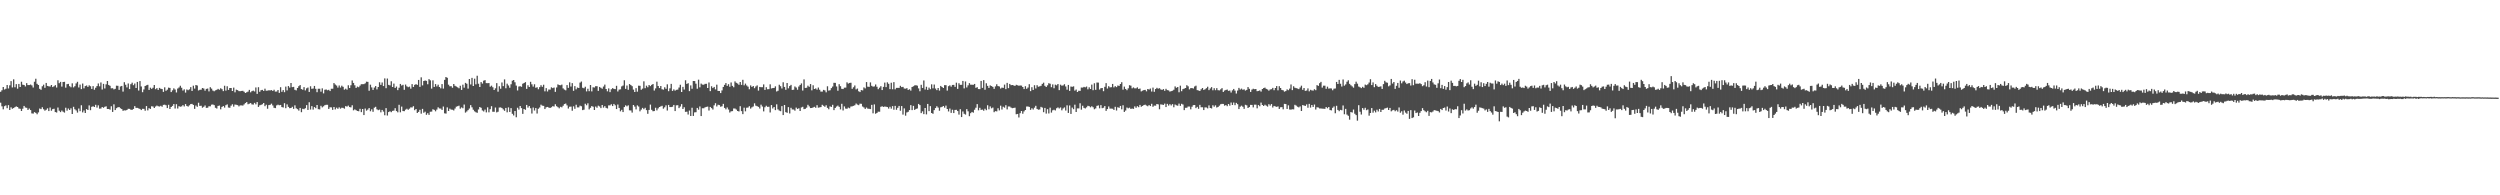 <?xml version="1.0" encoding="UTF-8"?>
<svg xmlns="http://www.w3.org/2000/svg" width="1920" height="150">
  <path d="M0 70.497h1v8.355H0zM1 69.331h1v12.338H1zM2 66.823h1v17.164H2zM3 68.736h1v12.844H3zM4 68.164h1v12.788H4zM5 65.266h1v17.856H5zM6 67.925h1v12.795H6zM7 65.528h1v18.950H7zM8 62.285h1v20.129H8zM9 67.160h1v16.323H9zM10 60.925h1v22.055H10zM11 67.034h1v15.246H11zM12 64.637h1v17.095H12zM13 68.092h1v14.109H13zM14 64.483h1v18.889H14zM15 66.795h1v16.784H15zM16 62.762h1v22.470H16zM17 65.045h1v18.438H17zM18 65.256h1v16.088H18zM19 66.383h1v16.216H19zM20 63.858h1v18.918H20zM21 65.307h1v19.105H21zM22 65.313h1v18.057H22zM23 64.904h1v19.651H23zM24 65.583h1v21.491H24zM25 67.200h1v20.059H25zM26 62.786h1v23.350H26zM27 60.468h1v26.228H27zM28 64.378h1v23.366H28zM29 65.295h1v21.052H29zM30 68.184h1v15.156H30zM31 68.945h1v14.891H31zM32 66.243h1v16.155H32zM33 65.043h1v18.850H33zM34 67.437h1v17.559H34zM35 63.672h1v20.617H35zM36 66.005h1v17.219H36zM37 66.315h1v18.962H37zM38 66.474h1v16.097H38zM39 65.304h1v19.729H39zM40 66.848h1v16.962H40zM41 66.227h1v17.301H41zM42 65.407h1v20.679H42zM43 67.206h1v19.232H43zM44 61.647h1v20.945H44zM45 63.917h1v21.101H45zM46 62.858h1v23.251H46zM47 66.485h1v18.415H47zM48 62.969h1v22.860H48zM49 62.811h1v23.644H49zM50 67.348h1v15.405H50zM51 64.645h1v20.348H51zM52 64.421h1v18.926H52zM53 66.215h1v18.281H53zM54 67.001h1v16.221H54zM55 63.977h1v23.560H55zM56 67.097h1v14.920H56zM57 66.201h1v17.721H57zM58 64.031h1v20.811H58zM59 62.839h1v23.660H59zM60 67.196h1v16.159H60zM61 64.968h1v20.415H61zM62 68.432h1v12.410H62zM63 64.177h1v22.154H63zM64 67.841h1v16.975H64zM65 66.122h1v20.685H65zM66 65.651h1v18.119H66zM67 66.763h1v17.702H67zM68 65.547h1v15.376H68zM69 66.248h1v18.394H69zM70 68.305h1v13.699H70zM71 66.147h1v15.448H71zM72 68.904h1v13.278H72zM73 67.398h1v13.096H73zM74 66.106h1v16.544H74zM75 64.098h1v16.801H75zM76 66.292h1v17.188H76zM77 63.346h1v20.002H77zM78 68.786h1v13.394H78zM79 64.398h1v18.416H79zM80 67.925h1v14.100H80zM81 64.789h1v16.864H81zM82 62.196h1v21.501H82zM83 65.246h1v18.464H83zM84 65.881h1v18.336H84zM85 67.841h1v13.785H85zM86 67.718h1v18.242H86zM87 68.662h1v11.469H87zM88 68.217h1v16.307H88zM89 65.818h1v17.291H89zM90 65.892h1v16.557H90zM91 69.031h1v13.205H91zM92 66.407h1v16.730H92zM93 65.994h1v17.747H93zM94 70.325h1v14.762H94zM95 63.147h1v21.604H95zM96 65.093h1v19.750H96zM97 67.137h1v17.292H97zM98 64.103h1v19.438H98zM99 68.385h1v15.217H99zM100 64.671h1v19.607H100zM101 63.486h1v20.876H101zM102 65.431h1v18.226H102zM103 64.168h1v17.351H103zM104 67.574h1v15.278H104zM105 62.929h1v19.937H105zM106 69.525h1v13.732H106zM107 62.266h1v21.371H107zM108 66.406h1v18.118H108zM109 70.793h1v12.780H109zM110 68.713h1v14.895H110zM111 66.027h1v19.024H111zM112 65.506h1v15.969H112zM113 65.119h1v19.662H113zM114 69.062h1v14.037H114zM115 67.328h1v16.352H115zM116 68.252h1v13.361H116zM117 67.400h1v14.405H117zM118 65.302h1v17.651H118zM119 68.508h1v13.331H119zM120 67.693h1v13.424H120zM121 69.069h1v12.530H121zM122 67.472h1v14.336H122zM123 68.173h1v13.064H123zM124 68.390h1v13.567H124zM125 70.558h1v9.969H125zM126 67.093h1v13.285H126zM127 69.712h1v11.108H127zM128 68.886h1v14.110H128zM129 67.284h1v13.203H129zM130 67.548h1v16.184H130zM131 70.731h1v11.458H131zM132 69.366h1v11.964H132zM133 67.842h1v12.064H133zM134 68.779h1v14.567H134zM135 71.005h1v9.014H135zM136 68.000h1v15.341H136zM137 67.186h1v14.364H137zM138 65.854h1v16.124H138zM139 67.361h1v14.351H139zM140 69.538h1v11.202H140zM141 68.603h1v13.187H141zM142 71.118h1v8.797H142zM143 68.700h1v12.634H143zM144 69.274h1v12.619H144zM145 68.582h1v12.298H145zM146 66.927h1v13.019H146zM147 69.840h1v9.942H147zM148 65.779h1v14.813H148zM149 68.052h1v15.582H149zM150 65.281h1v15.769H150zM151 65.684h1v16.357H151zM152 69.482h1v9.398H152zM153 68.974h1v12.388H153zM154 68.880h1v12.337H154zM155 67.571h1v15.153H155zM156 67.999h1v14.020H156zM157 69.658h1v11.326H157zM158 68.235h1v14.585H158zM159 67.975h1v14.749H159zM160 70.211h1v11.404H160zM161 66.979h1v14.690H161zM162 68.039h1v12.330H162zM163 69.522h1v10.703H163zM164 70.076h1v10.685H164zM165 69.388h1v13.399H165zM166 68.984h1v14.343H166zM167 68.267h1v13.076H167zM168 68.899h1v12.136H168zM169 67.810h1v16.139H169zM170 68.504h1v13.640H170zM171 69.981h1v11.448H171zM172 65.851h1v16.778H172zM173 69.584h1v11.189H173zM174 66.237h1v13.952H174zM175 69.062h1v13.527H175zM176 67.580h1v15.200H176zM177 67.608h1v13.567H177zM178 69.910h1v10.157H178zM179 67.289h1v14.649H179zM180 70.896h1v9.392H180zM181 68.853h1v11.636H181zM182 69.219h1v11.521H182zM183 69.998h1v11.710H183zM184 70.026h1v10.927H184zM185 69.841h1v11.094H185zM186 69.713h1v11.383H186zM187 70.446h1v9.714H187zM188 71.399h1v7.736H188zM189 70.861h1v7.550H189zM190 70.372h1v9.685H190zM191 69.032h1v10.579H191zM192 70.923h1v8.215H192zM193 69.990h1v10.200H193zM194 69.587h1v10.766H194zM195 70.260h1v8.734H195zM196 67.169h1v12.949H196zM197 72.071h1v6.311H197zM198 66.974h1v15.163H198zM199 70.481h1v10.393H199zM200 69.251h1v11.271H200zM201 69.016h1v11.062H201zM202 69.846h1v9.283H202zM203 68.116h1v13.431H203zM204 69.670h1v10.744H204zM205 69.579h1v13.914H205zM206 69.320h1v11.406H206zM207 69.410h1v11.074H207zM208 69.175h1v10.451H208zM209 69.822h1v11.186H209zM210 68.898h1v13.893H210zM211 70.328h1v12.707H211zM212 70.280h1v10.663H212zM213 69.139h1v11.253H213zM214 71.333h1v9.497H214zM215 66.988h1v13.610H215zM216 70.511h1v11.699H216zM217 69.151h1v13.441H217zM218 70.785h1v8.485H218zM219 66.515h1v16.565H219zM220 69.449h1v10.753H220zM221 66.082h1v16.014H221zM222 67.260h1v15.813H222zM223 63.730h1v19.216H223zM224 66.900h1v15.109H224zM225 66.733h1v16.890H225zM226 68.983h1v11.925H226zM227 69.440h1v13.767H227zM228 67.606h1v16.243H228zM229 66.226h1v18.705H229zM230 65.329h1v17.562H230zM231 68.418h1v17.758H231zM232 68.906h1v14.660H232zM233 66.907h1v16.977H233zM234 69.424h1v13.650H234zM235 67.816h1v12.911H235zM236 67.228h1v17.198H236zM237 70.581h1v7.951H237zM238 66.253h1v17.887H238zM239 68.222h1v13.298H239zM240 67.971h1v16.182H240zM241 65.975h1v16.248H241zM242 68.195h1v14.903H242zM243 70.824h1v9.812H243zM244 68.127h1v15.714H244zM245 68.143h1v15.854H245zM246 70.397h1v10.850H246zM247 67.850h1v14.635H247zM248 71.710h1v9.968H248zM249 68.898h1v11.892H249zM250 68.693h1v11.811H250zM251 69.344h1v11.141H251zM252 68.971h1v14.691H252zM253 69.953h1v12.435H253zM254 68.140h1v14.354H254zM255 68.147h1v16.208H255zM256 63.819h1v18.369H256zM257 64.895h1v19.132H257zM258 65.690h1v16.985H258zM259 67.295h1v16.268H259zM260 65.620h1v16.823H260zM261 67.206h1v16.254H261zM262 65.810h1v16.943H262zM263 66.670h1v16.194H263zM264 68.856h1v14.596H264zM265 68.113h1v13.407H265zM266 68.847h1v13.035H266zM267 65.501h1v15.598H267zM268 67.566h1v14.651H268zM269 65.494h1v17.014H269zM270 61.819h1v19.051H270zM271 63.671h1v21.055H271zM272 65.494h1v18.515H272zM273 67.553h1v17.067H273zM274 66.528h1v18.739H274zM275 66.971h1v18.468H275zM276 65.764h1v17.772H276zM277 64.665h1v21.472H277zM278 64.669h1v19.052H278zM279 64.634h1v23.757H279zM280 63.974h1v19.397H280zM281 62.744h1v22.238H281zM282 62.894h1v21.281H282zM283 69.688h1v13.298H283zM284 65.032h1v20.397H284zM285 67.108h1v16.852H285zM286 69.090h1v16.786H286zM287 67.226h1v15.477H287zM288 66.108h1v15.924H288zM289 68.638h1v15.353H289zM290 66.829h1v17.827H290zM291 63.183h1v20.998H291zM292 65.179h1v21.096H292zM293 63.348h1v21.062H293zM294 66.078h1v19.655H294zM295 60.214h1v28.326H295zM296 67.747h1v15.306H296zM297 60.333h1v28.413H297zM298 65.191h1v20.899H298zM299 65.573h1v19.902H299zM300 62.407h1v23.774H300zM301 66.812h1v18.334H301zM302 64.210h1v20.714H302zM303 67.546h1v15.574H303zM304 66.472h1v18.842H304zM305 69.245h1v17.036H305zM306 67.379h1v13.089H306zM307 64.470h1v21.777H307zM308 65.698h1v16.162H308zM309 65.111h1v20.175H309zM310 68.980h1v16.433H310zM311 64.920h1v19.316H311zM312 66.321h1v17.201H312zM313 66.948h1v17.377H313zM314 66.495h1v16.956H314zM315 68.104h1v14.375H315zM316 64.606h1v17.948H316zM317 66.769h1v14.799H317zM318 65.198h1v19.443H318zM319 64.630h1v19.077H319zM320 65.156h1v21.588H320zM321 61.404h1v24.516H321zM322 66.725h1v17.614H322zM323 59.376h1v27.904H323zM324 65.605h1v17.988H324zM325 62.203h1v24.396H325zM326 61.811h1v23.967H326zM327 62.113h1v26.056H327zM328 64.710h1v22.241H328zM329 60.757h1v27.446H329zM330 61.711h1v24.103H330zM331 68.068h1v17.667H331zM332 61.685h1v22.248H332zM333 66.770h1v17.627H333zM334 64.566h1v20.928H334zM335 66.369h1v17.811H335zM336 65.027h1v17.411H336zM337 66.798h1v16.504H337zM338 67.845h1v15.575H338zM339 64.551h1v19.891H339zM340 68.030h1v13.794H340zM341 61.321h1v25.719H341zM342 59.126h1v28.132H342zM343 59.734h1v22.755H343zM344 65.004h1v20.229H344zM345 66.273h1v17.172H345zM346 66.218h1v17.953H346zM347 67.359h1v16.899H347zM348 64.497h1v20.341H348zM349 65.909h1v17.428H349zM350 66.460h1v15.452H350zM351 67.074h1v14.486H351zM352 67.782h1v13.395H352zM353 65.869h1v17.572H353zM354 69.065h1v13.422H354zM355 65.031h1v18.094H355zM356 67.306h1v12.957H356zM357 63.630h1v22.858H357zM358 64.330h1v21.289H358zM359 68.046h1v16.557H359zM360 60.679h1v22.690H360zM361 64.860h1v15.886H361zM362 59.789h1v22.662H362zM363 66.049h1v18.211H363zM364 60.401h1v25.107H364zM365 64.759h1v21.452H365zM366 58.161h1v28.457H366zM367 64.325h1v19.738H367zM368 66.833h1v15.331H368zM369 63.041h1v19.725H369zM370 64.230h1v20.610H370zM371 61.965h1v23.665H371zM372 61.530h1v22.648H372zM373 63.835h1v22.494H373zM374 63.872h1v18.578H374zM375 63.809h1v22.458H375zM376 66.580h1v17.294H376zM377 65.776h1v15.805H377zM378 67.010h1v18.802H378zM379 69.103h1v16.757H379zM380 67.837h1v14.736H380zM381 63.866h1v22.467H381zM382 70.415h1v15.414H382zM383 66.247h1v16.342H383zM384 68.135h1v14.326H384zM385 63.342h1v19.649H385zM386 66.127h1v17.883H386zM387 60.982h1v24.126H387zM388 67.769h1v15.131H388zM389 64.240h1v22.054H389zM390 65.661h1v16.812H390zM391 67.384h1v18.579H391zM392 64.720h1v18.331H392zM393 61.934h1v25.446H393zM394 61.425h1v27.273H394zM395 63.168h1v22.067H395zM396 65.740h1v24.336H396zM397 69.487h1v13.270H397zM398 66.450h1v17.731H398zM399 66.206h1v15.208H399zM400 66.663h1v16.380H400zM401 64.306h1v23.151H401zM402 63.753h1v19.980H402zM403 63.091h1v21.219H403zM404 68.238h1v12.372H404zM405 65.471h1v17.187H405zM406 66.793h1v14.670H406zM407 62.805h1v20.318H407zM408 64.756h1v22.457H408zM409 66.502h1v16.069H409zM410 64.712h1v20.163H410zM411 67.356h1v15.632H411zM412 67.039h1v20.177H412zM413 68.564h1v14.961H413zM414 66.936h1v15.577H414zM415 65.446h1v14.948H415zM416 66.645h1v14.501H416zM417 65.066h1v16.230H417zM418 70.133h1v13.643H418zM419 67.667h1v14.742H419zM420 70.253h1v11.878H420zM421 68.761h1v13.852H421zM422 68.825h1v14.134H422zM423 67.079h1v15.295H423zM424 67.707h1v13.835H424zM425 67.202h1v14.632H425zM426 70.543h1v9.532H426zM427 67.176h1v14.371H427zM428 64.837h1v17.477H428zM429 65.313h1v17.869H429zM430 65.493h1v16.514H430zM431 64.995h1v17.440H431zM432 67.865h1v13.358H432zM433 68.808h1v11.090H433zM434 69.367h1v10.156H434zM435 65.333h1v15.626H435zM436 67.471h1v15.881H436zM437 63.230h1v18.748H437zM438 66.465h1v15.396H438zM439 63.848h1v21.181H439zM440 69.755h1v11.883H440zM441 66.166h1v17.383H441zM442 68.591h1v11.852H442zM443 67.209h1v15.278H443zM444 67.598h1v14.883H444zM445 63.434h1v17.710H445zM446 62.641h1v18.988H446zM447 67.379h1v17.187H447zM448 67.807h1v16.417H448zM449 66.593h1v13.073H449zM450 70.178h1v10.646H450zM451 68.131h1v11.221H451zM452 70.027h1v14.002H452zM453 65.255h1v17.531H453zM454 70.171h1v11.284H454zM455 67.000h1v14.958H455zM456 67.223h1v17.241H456zM457 66.206h1v15.636H457zM458 66.201h1v16.527H458zM459 69.810h1v11.335H459zM460 66.754h1v15.002H460zM461 67.451h1v15.603H461zM462 68.132h1v12.511H462zM463 66.461h1v16.158H463zM464 64.977h1v16.549H464zM465 68.343h1v14.523H465zM466 70.149h1v13.155H466zM467 67.907h1v13.024H467zM468 70.769h1v10.196H468zM469 68.539h1v11.553H469zM470 67.661h1v13.808H470zM471 68.247h1v11.586H471zM472 68.479h1v12.395H472zM473 65.873h1v17.883H473zM474 70.233h1v10.071H474zM475 68.825h1v14.053H475zM476 68.603h1v16.883H476zM477 66.367h1v17.976H477zM478 65.714h1v20.349H478zM479 61.640h1v20.593H479zM480 68.225h1v12.676H480zM481 65.690h1v15.952H481zM482 68.942h1v11.957H482zM483 64.566h1v20.166H483zM484 65.318h1v19.520H484zM485 66.180h1v20.303H485zM486 68.804h1v11.827H486zM487 70.677h1v11.196H487zM488 67.697h1v16.328H488zM489 70.408h1v10.542H489zM490 65.804h1v16.030H490zM491 65.892h1v19.588H491zM492 68.897h1v15.301H492zM493 68.026h1v14.833H493zM494 62.466h1v21.405H494zM495 67.730h1v15.069H495zM496 65.790h1v18.806H496zM497 67.025h1v20.376H497zM498 65.284h1v19.145H498zM499 66.134h1v14.195H499zM500 65.175h1v19.173H500zM501 64.526h1v20.934H501zM502 69.531h1v15.766H502zM503 67.915h1v14.808H503zM504 62.741h1v22.020H504zM505 66.071h1v17.164H505zM506 67.615h1v14.583H506zM507 66.027h1v15.669H507zM508 68.556h1v12.698H508zM509 68.852h1v14.618H509zM510 67.027h1v15.424H510zM511 68.212h1v12.709H511zM512 64.748h1v20.128H512zM513 70.046h1v10.538H513zM514 67.840h1v14.366H514zM515 64.399h1v17.823H515zM516 69.852h1v12.117H516zM517 68.633h1v11.948H517zM518 69.632h1v15.657H518zM519 68.978h1v11.924H519zM520 68.826h1v11.959H520zM521 67.235h1v15.807H521zM522 65.069h1v16.738H522zM523 70.651h1v9.343H523zM524 66.722h1v16.994H524zM525 68.756h1v13.613H525zM526 61.651h1v24.254H526zM527 64.476h1v21.263H527zM528 63.894h1v24.072H528zM529 70.014h1v14.854H529zM530 65.578h1v23.486H530zM531 68.133h1v14.598H531zM532 62.220h1v26.818H532zM533 62.284h1v24.039H533zM534 64.236h1v21.911H534zM535 68.148h1v14.770H535zM536 61.175h1v23.057H536zM537 67.074h1v14.666H537zM538 64.209h1v24.915H538zM539 64.984h1v18.170H539zM540 65.079h1v18.083H540zM541 64.426h1v18.022H541zM542 64.334h1v17.721H542zM543 67.583h1v14.283H543zM544 63.345h1v21.566H544zM545 69.972h1v12.146H545zM546 66.265h1v16.774H546zM547 67.657h1v16.482H547zM548 66.781h1v14.090H548zM549 68.664h1v10.569H549zM550 65.023h1v16.759H550zM551 69.833h1v10.607H551zM552 69.864h1v10.859H552zM553 71.462h1v10.515H553zM554 69.450h1v12.168H554zM555 66.755h1v12.990H555zM556 65.195h1v17.686H556zM557 63.797h1v20.180H557zM558 65.957h1v16.588H558zM559 64.647h1v19.484H559zM560 66.609h1v19.812H560zM561 63.352h1v22.148H561zM562 65.925h1v19.422H562zM563 67.005h1v16.288H563zM564 62.500h1v20.847H564zM565 63.584h1v20.519H565zM566 64.149h1v21.075H566zM567 65.140h1v20.446H567zM568 62.953h1v18.604H568zM569 65.162h1v20.196H569zM570 61.294h1v26.358H570zM571 65.539h1v17.169H571zM572 64.187h1v21.309H572zM573 65.624h1v17.116H573zM574 66.583h1v15.997H574zM575 68.547h1v13.021H575zM576 65.604h1v17.794H576zM577 66.750h1v15.680H577zM578 66.038h1v15.717H578zM579 67.758h1v11.620H579zM580 66.396h1v14.757H580zM581 65.588h1v15.989H581zM582 69.605h1v12.469H582zM583 66.746h1v16.631H583zM584 66.965h1v13.404H584zM585 66.944h1v14.888H585zM586 64.800h1v20.748H586zM587 69.048h1v13.321H587zM588 66.971h1v14.244H588zM589 68.532h1v13.555H589zM590 68.443h1v13.546H590zM591 64.775h1v21.592H591zM592 67.929h1v12.738H592zM593 67.627h1v15.666H593zM594 67.509h1v14.646H594zM595 66.296h1v18.282H595zM596 70.237h1v9.875H596zM597 69.660h1v14.340H597zM598 65.088h1v19.865H598zM599 66.191h1v19.227H599zM600 67.936h1v13.581H600zM601 63.189h1v25.164H601zM602 66.778h1v13.850H602zM603 68.985h1v17.142H603zM604 63.755h1v22.868H604zM605 67.863h1v14.432H605zM606 66.075h1v21.044H606zM607 65.170h1v17.611H607zM608 69.091h1v14.998H608zM609 68.902h1v15.205H609zM610 66.420h1v18.567H610zM611 67.200h1v15.428H611zM612 68.903h1v14.770H612zM613 66.461h1v16.682H613zM614 65.207h1v20.037H614zM615 64.045h1v18.502H615zM616 69.543h1v12.467H616zM617 61.001h1v22.802H617zM618 67.510h1v16.051H618zM619 67.387h1v15.294H619zM620 65.811h1v14.667H620zM621 66.672h1v15.022H621zM622 64.557h1v18.441H622zM623 69.379h1v13.588H623zM624 65.470h1v17.024H624zM625 68.346h1v13.683H625zM626 67.893h1v14.915H626zM627 68.866h1v11.912H627zM628 67.221h1v15.475H628zM629 68.906h1v13.582H629zM630 70.365h1v11.857H630zM631 70.353h1v10.131H631zM632 69.042h1v12.235H632zM633 69.402h1v12.607H633zM634 70.912h1v9.936H634zM635 66.264h1v16.574H635zM636 69.575h1v14.333H636zM637 69.311h1v12.396H637zM638 67.683h1v14.460H638zM639 66.447h1v14.051H639zM640 63.582h1v20.984H640zM641 63.646h1v19.268H641zM642 66.410h1v15.431H642zM643 69.705h1v11.379H643zM644 64.673h1v17.404H644zM645 66.219h1v17.797H645zM646 68.196h1v11.505H646zM647 68.411h1v16.401H647zM648 67.320h1v14.385H648zM649 67.301h1v16.091H649zM650 63.219h1v20.355H650zM651 64.188h1v18.461H651zM652 63.691h1v19.441H652zM653 63.533h1v18.274H653zM654 68.178h1v13.482H654zM655 67.029h1v14.266H655zM656 65.655h1v15.181H656zM657 68.668h1v10.841H657zM658 67.974h1v12.358H658zM659 70.104h1v10.676H659zM660 70.699h1v8.903H660zM661 69.167h1v10.552H661zM662 69.426h1v12.375H662zM663 67.116h1v15.438H663zM664 67.912h1v15.759H664zM665 63.038h1v19.548H665zM666 66.585h1v16.879H666zM667 66.711h1v16.865H667zM668 63.283h1v20.496H668zM669 65.905h1v14.617H669zM670 66.549h1v20.513H670zM671 66.344h1v13.830H671zM672 64.870h1v22.464H672zM673 66.622h1v20.123H673zM674 68.507h1v17.274H674zM675 67.331h1v18.489H675zM676 66.188h1v15.847H676zM677 69.191h1v12.407H677zM678 66.721h1v15.384H678zM679 63.447h1v18.356H679zM680 66.943h1v15.009H680zM681 63.252h1v18.987H681zM682 64.337h1v19.060H682zM683 68.440h1v13.562H683zM684 63.528h1v19.950H684zM685 68.551h1v12.970H685zM686 63.053h1v21.230H686zM687 68.612h1v12.686H687zM688 67.469h1v16.871H688zM689 67.490h1v15.316H689zM690 67.468h1v13.868H690zM691 65.894h1v19.165H691zM692 66.943h1v14.498H692zM693 66.697h1v21.322H693zM694 67.975h1v15.293H694zM695 68.120h1v20.705H695zM696 67.686h1v18.666H696zM697 69.052h1v16.790H697zM698 68.575h1v15.966H698zM699 69.569h1v11.196H699zM700 66.804h1v17.754H700zM701 66.261h1v15.028H701zM702 65.590h1v18.844H702zM703 65.439h1v18.212H703zM704 65.798h1v17.501H704zM705 67.900h1v11.921H705zM706 70.115h1v10.619H706zM707 65.151h1v21.753H707zM708 67.535h1v17.950H708zM709 61.810h1v25.866H709zM710 68.765h1v14.189H710zM711 66.630h1v21.236H711zM712 69.048h1v10.773H712zM713 67.278h1v18.061H713zM714 68.528h1v12.973H714zM715 64.762h1v22.001H715zM716 67.860h1v19.555H716zM717 64.898h1v19.680H717zM718 68.007h1v14.992H718zM719 69.211h1v12.424H719zM720 67.572h1v15.041H720zM721 69.572h1v15.464H721zM722 66.017h1v16.392H722zM723 66.811h1v15.276H723zM724 67.573h1v13.845H724zM725 65.407h1v17.294H725zM726 65.437h1v15.653H726zM727 69.581h1v14.139H727zM728 66.221h1v19.398H728zM729 65.522h1v17.847H729zM730 66.541h1v20.149H730zM731 65.246h1v19.036H731zM732 65.189h1v21.644H732zM733 66.705h1v17.713H733zM734 63.503h1v20.833H734zM735 68.248h1v17.058H735zM736 63.930h1v24.084H736zM737 65.196h1v18.687H737zM738 65.139h1v24.780H738zM739 62.163h1v23.443H739zM740 67.910h1v19.464H740zM741 62.551h1v25.460H741zM742 67.166h1v16.628H742zM743 65.553h1v19.954H743zM744 63.854h1v25.405H744zM745 65.024h1v21.894H745zM746 65.065h1v20.917H746zM747 65.141h1v21.409H747zM748 64.447h1v19.813H748zM749 67.454h1v15.260H749zM750 66.990h1v13.006H750zM751 68.391h1v16.361H751zM752 68.452h1v14.317H752zM753 62.159h1v22.231H753zM754 67.470h1v16.688H754zM755 61.544h1v23.489H755zM756 68.914h1v14.598H756zM757 63.962h1v20.683H757zM758 65.970h1v14.849H758zM759 67.522h1v16.441H759zM760 65.563h1v16.141H760zM761 66.100h1v17.121H761zM762 66.727h1v15.878H762zM763 68.232h1v17.946H763zM764 66.345h1v19.017H764zM765 64.692h1v20.884H765zM766 66.103h1v17.037H766zM767 66.390h1v18.383H767zM768 67.976h1v13.165H768zM769 67.283h1v16.860H769zM770 67.482h1v14.508H770zM771 64.985h1v17.727H771zM772 68.433h1v12.340H772zM773 63.640h1v20.383H773zM774 67.706h1v14.053H774zM775 64.466h1v17.364H775zM776 65.433h1v17.217H776zM777 65.295h1v17.788H777zM778 65.607h1v17.292H778zM779 65.985h1v16.721H779zM780 65.104h1v22.652H780zM781 65.506h1v21.989H781zM782 65.847h1v24.350H782zM783 65.645h1v21.288H783zM784 65.755h1v19.472H784zM785 66.825h1v20.536H785zM786 68.406h1v17.135H786zM787 66.206h1v18.252H787zM788 68.196h1v13.625H788zM789 67.249h1v14.540H789zM790 64.672h1v17.469H790zM791 69.970h1v14.393H791zM792 66.946h1v16.212H792zM793 69.087h1v15.028H793zM794 65.414h1v17.255H794zM795 67.951h1v13.293H795zM796 65.441h1v18.221H796zM797 66.602h1v17.663H797zM798 66.310h1v17.758H798zM799 65.882h1v16.185H799zM800 64.410h1v18.248H800zM801 63.492h1v22.653H801zM802 65.913h1v16.967H802zM803 66.839h1v20.431H803zM804 65.539h1v18.332H804zM805 63.909h1v23.239H805zM806 64.294h1v18.374H806zM807 66.949h1v19.539H807zM808 64.843h1v19.903H808zM809 67.807h1v16.451H809zM810 65.043h1v19.787H810zM811 65.539h1v17.634H811zM812 64.534h1v17.925H812zM813 69.229h1v14.052H813zM814 65.041h1v17.480H814zM815 65.805h1v18.916H815zM816 65.574h1v17.738H816zM817 64.644h1v17.848H817zM818 66.381h1v18.488H818zM819 68.885h1v12.000H819zM820 65.251h1v21.495H820zM821 69.793h1v11.203H821zM822 66.467h1v21.042H822zM823 66.660h1v15.977H823zM824 66.304h1v17.585H824zM825 69.562h1v10.815H825zM826 68.737h1v17.299H826zM827 70.634h1v12.594H827zM828 69.659h1v13.603H828zM829 69.798h1v9.535H829zM830 67.240h1v17.008H830zM831 67.263h1v13.933H831zM832 66.701h1v16.143H832zM833 67.091h1v16.185H833zM834 66.463h1v15.977H834zM835 68.610h1v12.635H835zM836 67.083h1v14.478H836zM837 68.377h1v14.073H837zM838 64.952h1v16.662H838zM839 69.264h1v13.092H839zM840 63.952h1v19.960H840zM841 68.952h1v14.320H841zM842 63.404h1v17.918H842zM843 63.461h1v17.504H843zM844 68.737h1v14.447H844zM845 67.721h1v13.012H845zM846 67.608h1v15.502H846zM847 70.031h1v12.702H847zM848 66.645h1v14.839H848zM849 63.845h1v21.301H849zM850 67.985h1v15.802H850zM851 66.191h1v15.563H851zM852 67.143h1v16.282H852zM853 66.955h1v16.432H853zM854 64.470h1v19.063H854zM855 67.140h1v17.284H855zM856 66.172h1v15.830H856zM857 66.941h1v17.930H857zM858 65.687h1v16.682H858zM859 65.947h1v16.847H859zM860 64.535h1v16.815H860zM861 63.132h1v20.825H861zM862 68.885h1v11.940H862zM863 66.533h1v19.453H863zM864 68.299h1v16.596H864zM865 69.258h1v13.310H865zM866 67.826h1v15.383H866zM867 65.427h1v17.265H867zM868 65.805h1v17.832H868zM869 67.853h1v15.499H869zM870 67.097h1v16.506H870zM871 67.820h1v13.912H871zM872 67.846h1v14.950H872zM873 67.047h1v14.500H873zM874 68.289h1v14.054H874zM875 67.980h1v12.589H875zM876 70.188h1v11.780H876zM877 69.626h1v11.735H877zM878 69.170h1v11.545H878zM879 69.034h1v11.375H879zM880 70.146h1v10.929H880zM881 68.377h1v13.233H881zM882 68.772h1v11.939H882zM883 67.978h1v13.483H883zM884 70.297h1v9.410H884zM885 67.272h1v14.749H885zM886 70.515h1v10.572H886zM887 68.330h1v12.843H887zM888 67.418h1v12.432H888zM889 68.106h1v12.094H889zM890 67.714h1v16.198H890zM891 68.668h1v11.508H891zM892 69.089h1v11.255H892zM893 68.410h1v12.182H893zM894 69.750h1v9.817H894zM895 68.177h1v14.037H895zM896 69.202h1v10.570H896zM897 69.447h1v11.671H897zM898 70.360h1v9.647H898zM899 69.977h1v11.022H899zM900 69.669h1v10.284H900zM901 68.897h1v13.503H901zM902 66.377h1v13.921H902zM903 67.423h1v13.495H903zM904 66.832h1v14.364H904zM905 70.871h1v8.691H905zM906 65.799h1v15.486H906zM907 70.046h1v9.667H907zM908 68.442h1v11.840H908zM909 68.051h1v16.544H909zM910 67.566h1v15.225H910zM911 65.434h1v17.324H911zM912 66.326h1v15.468H912zM913 68.676h1v13.115H913zM914 67.700h1v16.285H914zM915 67.620h1v14.344H915zM916 67.996h1v12.744H916zM917 66.408h1v14.207H917zM918 65.796h1v17.230H918zM919 69.219h1v12.878H919zM920 69.488h1v14.056H920zM921 69.911h1v10.642H921zM922 68.571h1v13.793H922zM923 67.595h1v14.808H923zM924 69.049h1v15.499H924zM925 68.574h1v13.931H925zM926 67.729h1v14.784H926zM927 66.601h1v16.655H927zM928 69.225h1v11.700H928zM929 67.963h1v14.996H929zM930 66.935h1v16.353H930zM931 69.339h1v11.496H931zM932 67.761h1v14.204H932zM933 69.276h1v11.608H933zM934 67.697h1v14.912H934zM935 69.281h1v12.854H935zM936 69.413h1v11.737H936zM937 68.600h1v11.488H937zM938 67.707h1v12.044H938zM939 70.595h1v9.225H939zM940 69.511h1v11.630H940zM941 69.076h1v11.623H941zM942 68.760h1v12.797H942zM943 69.774h1v10.096H943zM944 69.517h1v11.612H944zM945 71.090h1v7.637H945zM946 69.397h1v11.267H946zM947 68.297h1v10.439H947zM948 69.557h1v11.221H948zM949 71.810h1v7.200H949zM950 69.546h1v10.470H950zM951 67.461h1v16.289H951zM952 68.735h1v13.194H952zM953 68.022h1v13.144H953zM954 68.922h1v13.054H954zM955 68.582h1v15.050H955zM956 69.606h1v10.867H956zM957 69.037h1v11.839H957zM958 66.859h1v16.064H958zM959 68.183h1v14.036H959zM960 70.618h1v9.910H960zM961 68.838h1v11.738H961zM962 68.160h1v14.324H962zM963 68.485h1v11.896H963zM964 68.365h1v12.027H964zM965 70.059h1v13.150H965zM966 69.859h1v10.811H966zM967 69.403h1v12.206H967zM968 70.337h1v8.435H968zM969 68.353h1v12.283H969zM970 67.633h1v13.794H970zM971 67.255h1v13.188H971zM972 68.248h1v12.923H972zM973 68.721h1v13.146H973zM974 69.627h1v10.404H974zM975 68.706h1v12.391H975zM976 68.504h1v11.405H976zM977 67.477h1v15.098H977zM978 69.271h1v12.072H978zM979 67.608h1v14.149H979zM980 66.116h1v15.982H980zM981 69.399h1v12.296H981zM982 66.221h1v17.433H982zM983 67.603h1v14.759H983zM984 69.081h1v13.175H984zM985 69.363h1v14.580H985zM986 70.392h1v9.397H986zM987 69.932h1v9.967H987zM988 68.664h1v14.979H988zM989 69.274h1v11.601H989zM990 68.039h1v16.103H990zM991 64.884h1v19.358H991zM992 69.246h1v14.657H992zM993 66.250h1v17.756H993zM994 67.358h1v13.115H994zM995 67.701h1v13.416H995zM996 67.970h1v13.993H996zM997 68.475h1v13.984H997zM998 67.184h1v14.523H998zM999 65.801h1v19.443H999zM1000 68.969h1v11.709H1000zM1001 67.598h1v13.466H1001zM1002 69.809h1v11.555H1002zM1003 69.539h1v10.617H1003zM1004 67.913h1v14.813H1004zM1005 70.151h1v9.642H1005zM1006 68.957h1v13.668H1006zM1007 69.449h1v11.184H1007zM1008 69.601h1v12.514H1008zM1009 68.524h1v11.771H1009zM1010 69.278h1v14.847H1010zM1011 65.401h1v16.994H1011zM1012 65.947h1v16.649H1012zM1013 63.897h1v19.413H1013zM1014 62.870h1v20.410H1014zM1015 67.297h1v16.156H1015zM1016 65.778h1v17.707H1016zM1017 65.806h1v17.806H1017zM1018 68.175h1v14.064H1018zM1019 66.582h1v16.560H1019zM1020 68.062h1v14.111H1020zM1021 67.850h1v16.674H1021zM1022 67.935h1v16.831H1022zM1023 69.311h1v13.485H1023zM1024 68.111h1v13.643H1024zM1025 67.920h1v19.088H1025zM1026 62.932h1v18.317H1026zM1027 64.508h1v19.928H1027zM1028 61.356h1v24.067H1028zM1029 64.283h1v20.116H1029zM1030 66.439h1v18.267H1030zM1031 61.039h1v19.945H1031zM1032 65.771h1v21.988H1032zM1033 64.826h1v18.798H1033zM1034 62.777h1v25.215H1034zM1035 61.639h1v27.272H1035zM1036 64.418h1v27.494H1036zM1037 65.466h1v20.591H1037zM1038 66.341h1v20.097H1038zM1039 67.349h1v16.795H1039zM1040 64.590h1v22.765H1040zM1041 62.717h1v25.721H1041zM1042 64.261h1v28.410H1042zM1043 66.447h1v14.354H1043zM1044 67.037h1v18.795H1044zM1045 67.708h1v20.271H1045zM1046 66.685h1v16.327H1046zM1047 67.438h1v16.849H1047zM1048 64.978h1v17.792H1048zM1049 65.412h1v19.225H1049zM1050 64.750h1v19.330H1050zM1051 63.407h1v25.411H1051zM1052 60.814h1v25.962H1052zM1053 65.333h1v17.673H1053zM1054 63.296h1v23.231H1054zM1055 66.986h1v18.010H1055zM1056 64.564h1v21.759H1056zM1057 65.829h1v18.451H1057zM1058 66.776h1v18.851H1058zM1059 66.615h1v17.063H1059zM1060 66.309h1v19.719H1060zM1061 68.278h1v16.042H1061zM1062 64.620h1v19.680H1062zM1063 62.056h1v21.300H1063zM1064 63.212h1v19.853H1064zM1065 63.547h1v19.097H1065zM1066 66.291h1v18.208H1066zM1067 65.589h1v17.280H1067zM1068 60.640h1v24.847H1068zM1069 64.141h1v20.590H1069zM1070 62.951h1v21.410H1070zM1071 68.262h1v17.211H1071zM1072 65.874h1v18.769H1072zM1073 63.684h1v22.015H1073zM1074 67.394h1v15.152H1074zM1075 61.861h1v24.694H1075zM1076 63.994h1v21.443H1076zM1077 62.578h1v25.499H1077zM1078 61.947h1v22.886H1078zM1079 63.379h1v23.089H1079zM1080 64.575h1v22.762H1080zM1081 63.941h1v21.238H1081zM1082 63.858h1v27.444H1082zM1083 65.708h1v18.883H1083zM1084 60.814h1v29.846H1084zM1085 65.413h1v24.710H1085zM1086 61.251h1v23.649H1086zM1087 64.242h1v22.573H1087zM1088 64.269h1v22.128H1088zM1089 64.311h1v24.763H1089zM1090 63.888h1v22.731H1090zM1091 64.631h1v20.690H1091zM1092 66.199h1v16.859H1092zM1093 65.474h1v19.184H1093zM1094 63.112h1v22.391H1094zM1095 66.469h1v19.755H1095zM1096 61.922h1v23.164H1096zM1097 66.966h1v22.027H1097zM1098 62.172h1v23.960H1098zM1099 60.643h1v25.656H1099zM1100 63.327h1v22.327H1100zM1101 64.824h1v19.768H1101zM1102 65.139h1v19.634H1102zM1103 67.409h1v17.663H1103zM1104 63.993h1v21.375H1104zM1105 61.069h1v25.287H1105zM1106 67.758h1v15.911H1106zM1107 65.163h1v19.363H1107zM1108 68.258h1v14.661H1108zM1109 66.097h1v16.467H1109zM1110 68.851h1v16.050H1110zM1111 66.904h1v14.912H1111zM1112 62.963h1v22.713H1112zM1113 69.241h1v14.067H1113zM1114 61.968h1v24.893H1114zM1115 63.645h1v20.330H1115zM1116 65.973h1v18.519H1116zM1117 65.948h1v17.876H1117zM1118 66.306h1v17.667H1118zM1119 65.997h1v15.608H1119zM1120 62.059h1v28.638H1120zM1121 60.707h1v27.965H1121zM1122 62.962h1v21.693H1122zM1123 61.307h1v25.838H1123zM1124 66.952h1v12.730H1124zM1125 66.089h1v18.854H1125zM1126 64.035h1v19.978H1126zM1127 63.273h1v21.592H1127zM1128 64.919h1v19.714H1128zM1129 61.643h1v21.669H1129zM1130 66.633h1v15.821H1130zM1131 68.450h1v14.999H1131zM1132 64.282h1v17.957H1132zM1133 65.942h1v14.464H1133zM1134 65.124h1v21.454H1134zM1135 61.947h1v23.095H1135zM1136 66.313h1v16.156H1136zM1137 63.196h1v19.525H1137zM1138 66.890h1v16.219H1138zM1139 63.874h1v19.539H1139zM1140 66.076h1v18.708H1140zM1141 64.352h1v19.644H1141zM1142 62.968h1v22.963H1142zM1143 66.584h1v17.024H1143zM1144 63.559h1v21.793H1144zM1145 64.105h1v22.341H1145zM1146 64.155h1v23.907H1146zM1147 68.675h1v12.993H1147zM1148 61.786h1v23.490H1148zM1149 64.272h1v21.270H1149zM1150 62.464h1v23.554H1150zM1151 62.927h1v30.264H1151zM1152 65.314h1v20.534H1152zM1153 64.227h1v21.753H1153zM1154 65.361h1v16.335H1154zM1155 64.274h1v18.493H1155zM1156 65.956h1v16.400H1156zM1157 61.810h1v27.715H1157zM1158 65.368h1v24.799H1158zM1159 63.481h1v18.648H1159zM1160 65.108h1v17.790H1160zM1161 67.845h1v15.552H1161zM1162 61.388h1v25.385H1162zM1163 66.432h1v19.766H1163zM1164 62.901h1v24.812H1164zM1165 62.161h1v27.059H1165zM1166 60.573h1v23.095H1166zM1167 66.628h1v18.058H1167zM1168 67.445h1v20.987H1168zM1169 67.159h1v19.439H1169zM1170 67.620h1v17.929H1170zM1171 65.867h1v19.097H1171zM1172 66.501h1v18.741H1172zM1173 68.068h1v17.815H1173zM1174 67.118h1v15.815H1174zM1175 66.170h1v18.851H1175zM1176 65.796h1v15.908H1176zM1177 67.498h1v14.074H1177zM1178 65.646h1v18.780H1178zM1179 67.783h1v14.622H1179zM1180 67.242h1v18.399H1180zM1181 67.301h1v17.859H1181zM1182 65.934h1v16.506H1182zM1183 68.020h1v14.909H1183zM1184 65.482h1v21.160H1184zM1185 65.104h1v15.332H1185zM1186 67.141h1v20.208H1186zM1187 65.424h1v18.875H1187zM1188 65.007h1v16.730H1188zM1189 67.264h1v15.004H1189zM1190 69.806h1v9.777H1190zM1191 63.804h1v22.146H1191zM1192 67.841h1v13.609H1192zM1193 62.990h1v22.492H1193zM1194 64.102h1v18.570H1194zM1195 62.349h1v20.640H1195zM1196 65.650h1v17.925H1196zM1197 66.467h1v15.705H1197zM1198 65.049h1v19.982H1198zM1199 67.720h1v21.530H1199zM1200 69.331h1v12.085H1200zM1201 64.903h1v21.291H1201zM1202 66.322h1v18.294H1202zM1203 67.002h1v17.880H1203zM1204 66.648h1v17.474H1204zM1205 68.373h1v15.482H1205zM1206 67.198h1v18.338H1206zM1207 66.774h1v14.280H1207zM1208 68.258h1v14.297H1208zM1209 67.355h1v13.513H1209zM1210 66.430h1v14.995H1210zM1211 68.056h1v17.288H1211zM1212 67.387h1v19.802H1212zM1213 65.014h1v19.733H1213zM1214 65.456h1v19.191H1214zM1215 66.524h1v14.040H1215zM1216 69.214h1v14.828H1216zM1217 68.488h1v15.516H1217zM1218 67.873h1v13.207H1218zM1219 67.158h1v19.238H1219zM1220 66.965h1v19.343H1220zM1221 64.741h1v19.919H1221zM1222 65.939h1v15.469H1222zM1223 67.110h1v13.900H1223zM1224 66.444h1v14.810H1224zM1225 65.730h1v17.098H1225zM1226 67.399h1v13.790H1226zM1227 67.095h1v14.989H1227zM1228 69.391h1v12.808H1228zM1229 67.603h1v14.894H1229zM1230 66.572h1v16.884H1230zM1231 66.366h1v17.295H1231zM1232 68.373h1v15.544H1232zM1233 66.547h1v18.476H1233zM1234 65.091h1v16.630H1234zM1235 64.994h1v19.480H1235zM1236 66.454h1v16.764H1236zM1237 64.401h1v21.515H1237zM1238 69.468h1v15.621H1238zM1239 65.870h1v17.361H1239zM1240 64.549h1v26.264H1240zM1241 65.738h1v18.312H1241zM1242 65.647h1v18.400H1242zM1243 69.711h1v14.159H1243zM1244 66.695h1v16.890H1244zM1245 67.696h1v16.896H1245zM1246 68.425h1v12.483H1246zM1247 65.502h1v18.049H1247zM1248 66.499h1v18.456H1248zM1249 66.938h1v15.310H1249zM1250 68.951h1v13.841H1250zM1251 62.675h1v25.580H1251zM1252 67.414h1v20.760H1252zM1253 67.579h1v16.956H1253zM1254 63.701h1v20.700H1254zM1255 65.126h1v22.266H1255zM1256 63.011h1v21.026H1256zM1257 63.061h1v23.729H1257zM1258 66.985h1v16.613H1258zM1259 67.394h1v19.469H1259zM1260 61.289h1v28.435H1260zM1261 62.356h1v27.613H1261zM1262 64.518h1v19.972H1262zM1263 66.799h1v16.437H1263zM1264 68.191h1v13.123H1264zM1265 67.673h1v18.695H1265zM1266 64.690h1v17.301H1266zM1267 66.900h1v20.242H1267zM1268 67.063h1v16.611H1268zM1269 66.527h1v21.455H1269zM1270 67.081h1v16.373H1270zM1271 68.951h1v12.953H1271zM1272 68.735h1v15.231H1272zM1273 68.171h1v16.194H1273zM1274 69.048h1v14.182H1274zM1275 67.781h1v13.133H1275zM1276 63.128h1v19.648H1276zM1277 67.990h1v15.626H1277zM1278 65.248h1v18.182H1278zM1279 66.013h1v16.858H1279zM1280 67.356h1v15.533H1280zM1281 67.154h1v15.817H1281zM1282 64.431h1v21.574H1282zM1283 58.484h1v28.452H1283zM1284 63.051h1v21.854H1284zM1285 68.589h1v18.123H1285zM1286 62.211h1v26.498H1286zM1287 63.194h1v20.397H1287zM1288 67.353h1v19.243H1288zM1289 63.965h1v25.282H1289zM1290 65.451h1v24.190H1290zM1291 66.325h1v19.501H1291zM1292 63.229h1v18.392H1292zM1293 65.190h1v22.532H1293zM1294 65.398h1v17.797H1294zM1295 66.365h1v18.906H1295zM1296 66.632h1v17.699H1296zM1297 66.228h1v16.772H1297zM1298 70.058h1v10.045H1298zM1299 65.385h1v20.493H1299zM1300 63.962h1v19.920H1300zM1301 64.654h1v21.168H1301zM1302 67.121h1v17.275H1302zM1303 66.252h1v16.401H1303zM1304 65.907h1v17.267H1304zM1305 68.714h1v14.174H1305zM1306 69.244h1v13.632H1306zM1307 68.060h1v15.389H1307zM1308 67.310h1v12.154H1308zM1309 66.811h1v15.119H1309zM1310 68.674h1v15.514H1310zM1311 66.196h1v16.199H1311zM1312 62.766h1v24.319H1312zM1313 66.650h1v14.836H1313zM1314 61.323h1v22.826H1314zM1315 68.187h1v16.438H1315zM1316 61.986h1v21.315H1316zM1317 64.075h1v23.495H1317zM1318 62.134h1v25.184H1318zM1319 67.474h1v15.082H1319zM1320 62.035h1v25.237H1320zM1321 68.803h1v17.147H1321zM1322 61.568h1v25.471H1322zM1323 65.306h1v19.281H1323zM1324 61.653h1v26.719H1324zM1325 63.394h1v22.071H1325zM1326 64.872h1v24.888H1326zM1327 63.274h1v26.537H1327zM1328 65.937h1v16.472H1328zM1329 65.605h1v18.725H1329zM1330 65.858h1v16.618H1330zM1331 63.828h1v23.512H1331zM1332 67.554h1v15.253H1332zM1333 63.948h1v23.773H1333zM1334 65.351h1v18.400H1334zM1335 66.047h1v17.430H1335zM1336 67.760h1v15.592H1336zM1337 69.784h1v13.047H1337zM1338 65.738h1v19.808H1338zM1339 65.660h1v14.115H1339zM1340 65.741h1v19.747H1340zM1341 68.439h1v14.624H1341zM1342 67.169h1v18.289H1342zM1343 68.963h1v14.118H1343zM1344 67.714h1v14.916H1344zM1345 68.684h1v12.930H1345zM1346 67.857h1v16.979H1346zM1347 65.925h1v18.588H1347zM1348 62.700h1v23.925H1348zM1349 69.219h1v14.089H1349zM1350 68.858h1v14.156H1350zM1351 67.316h1v18.709H1351zM1352 69.226h1v16.222H1352zM1353 68.875h1v13.968H1353zM1354 67.312h1v17.239H1354zM1355 66.202h1v17.327H1355zM1356 67.227h1v17.311H1356zM1357 68.471h1v16.661H1357zM1358 65.689h1v24.974H1358zM1359 65.395h1v17.386H1359zM1360 65.293h1v16.786H1360zM1361 64.504h1v26.094H1361zM1362 66.132h1v22.165H1362zM1363 66.711h1v20.538H1363zM1364 68.683h1v17.306H1364zM1365 65.127h1v14.959H1365zM1366 65.673h1v16.548H1366zM1367 64.211h1v19.213H1367zM1368 67.412h1v14.741H1368zM1369 68.036h1v14.191H1369zM1370 66.372h1v17.508H1370zM1371 67.042h1v14.779H1371zM1372 68.123h1v16.444H1372zM1373 65.457h1v19.587H1373zM1374 64.260h1v19.317H1374zM1375 65.547h1v18.091H1375zM1376 64.848h1v17.768H1376zM1377 66.913h1v15.772H1377zM1378 67.675h1v14.326H1378zM1379 66.909h1v16.476H1379zM1380 65.485h1v17.379H1380zM1381 65.103h1v17.462H1381zM1382 66.350h1v13.391H1382zM1383 68.876h1v12.082H1383zM1384 68.525h1v10.564H1384zM1385 68.142h1v15.393H1385zM1386 69.450h1v10.686H1386zM1387 69.260h1v11.997H1387zM1388 69.812h1v8.788H1388zM1389 70.449h1v11.207H1389zM1390 65.976h1v14.663H1390zM1391 65.918h1v18.178H1391zM1392 70.158h1v9.083H1392zM1393 69.424h1v13.810H1393zM1394 69.522h1v13.191H1394zM1395 64.957h1v20.921H1395zM1396 64.168h1v24.326H1396zM1397 66.709h1v14.656H1397zM1398 66.479h1v22.633H1398zM1399 65.062h1v20.880H1399zM1400 67.552h1v13.868H1400zM1401 67.827h1v18.641H1401zM1402 67.699h1v16.749H1402zM1403 64.376h1v16.918H1403zM1404 66.234h1v15.596H1404zM1405 64.881h1v19.783H1405zM1406 65.478h1v18.863H1406zM1407 67.555h1v16.205H1407zM1408 67.569h1v13.013H1408zM1409 66.288h1v19.480H1409zM1410 67.811h1v15.945H1410zM1411 68.725h1v15.160H1411zM1412 67.075h1v13.850H1412zM1413 66.725h1v15.669H1413zM1414 65.692h1v14.060H1414zM1415 67.163h1v13.384H1415zM1416 67.427h1v14.518H1416zM1417 69.358h1v12.515H1417zM1418 68.382h1v15.043H1418zM1419 69.775h1v13.205H1419zM1420 65.236h1v18.622H1420zM1421 66.289h1v17.395H1421zM1422 64.397h1v23.010H1422zM1423 65.746h1v17.572H1423zM1424 65.993h1v17.849H1424zM1425 63.174h1v19.366H1425zM1426 65.102h1v16.353H1426zM1427 60.640h1v25.250H1427zM1428 68.526h1v12.017H1428zM1429 63.752h1v19.053H1429zM1430 65.114h1v21.819H1430zM1431 68.153h1v11.647H1431zM1432 68.991h1v14.496H1432zM1433 67.196h1v16.684H1433zM1434 67.880h1v15.504H1434zM1435 65.343h1v21.977H1435zM1436 63.350h1v24.835H1436zM1437 66.158h1v16.360H1437zM1438 63.699h1v21.531H1438zM1439 68.645h1v14.664H1439zM1440 67.301h1v19.261H1440zM1441 67.524h1v21.145H1441zM1442 65.601h1v21.737H1442zM1443 65.957h1v19.736H1443zM1444 64.751h1v15.564H1444zM1445 65.934h1v16.889H1445zM1446 67.822h1v14.356H1446zM1447 68.223h1v14.348H1447zM1448 66.993h1v17.439H1448zM1449 63.103h1v22.467H1449zM1450 64.738h1v21.411H1450zM1451 66.421h1v17.450H1451zM1452 62.548h1v22.399H1452zM1453 66.959h1v15.173H1453zM1454 63.465h1v20.648H1454zM1455 65.855h1v16.239H1455zM1456 64.301h1v18.138H1456zM1457 63.240h1v21.332H1457zM1458 63.911h1v21.395H1458zM1459 65.471h1v20.449H1459zM1460 64.722h1v17.722H1460zM1461 65.747h1v16.739H1461zM1462 70.264h1v10.770H1462zM1463 67.066h1v17.542H1463zM1464 65.325h1v21.356H1464zM1465 64.335h1v24.152H1465zM1466 64.976h1v20.720H1466zM1467 63.333h1v20.388H1467zM1468 66.301h1v16.196H1468zM1469 68.690h1v13.653H1469zM1470 66.910h1v18.125H1470zM1471 65.166h1v19.082H1471zM1472 63.705h1v20.662H1472zM1473 68.395h1v15.955H1473zM1474 65.791h1v17.295H1474zM1475 67.906h1v14.126H1475zM1476 68.100h1v16.680H1476zM1477 69.603h1v12.267H1477zM1478 66.838h1v15.824H1478zM1479 67.838h1v13.103H1479zM1480 64.384h1v20.084H1480zM1481 69.262h1v13.376H1481zM1482 67.013h1v16.781H1482zM1483 69.644h1v13.930H1483zM1484 62.607h1v23.264H1484zM1485 66.787h1v18.309H1485zM1486 60.325h1v25.238H1486zM1487 63.642h1v20.508H1487zM1488 65.649h1v17.197H1488zM1489 64.838h1v18.633H1489zM1490 63.679h1v20.567H1490zM1491 66.281h1v20.198H1491zM1492 64.238h1v21.103H1492zM1493 68.534h1v20.550H1493zM1494 65.836h1v20.239H1494zM1495 64.140h1v23.693H1495zM1496 62.964h1v21.740H1496zM1497 67.570h1v18.533H1497zM1498 63.857h1v23.968H1498zM1499 67.710h1v18.926H1499zM1500 62.791h1v24.423H1500zM1501 68.169h1v20.710H1501zM1502 62.199h1v25.642H1502zM1503 67.386h1v19.680H1503zM1504 61.875h1v24.582H1504zM1505 67.168h1v15.953H1505zM1506 68.910h1v15.023H1506zM1507 68.257h1v14.542H1507zM1508 67.604h1v14.127H1508zM1509 65.779h1v19.941H1509zM1510 64.453h1v25.012H1510zM1511 66.180h1v17.933H1511zM1512 65.306h1v21.418H1512zM1513 66.904h1v15.710H1513zM1514 65.489h1v15.931H1514zM1515 67.128h1v14.848H1515zM1516 67.676h1v14.820H1516zM1517 69.355h1v13.583H1517zM1518 66.743h1v15.289H1518zM1519 66.115h1v15.628H1519zM1520 67.639h1v15.251H1520zM1521 66.741h1v15.404H1521zM1522 66.975h1v15.871H1522zM1523 65.260h1v18.409H1523zM1524 66.835h1v15.851H1524zM1525 66.178h1v17.393H1525zM1526 68.545h1v12.089H1526zM1527 68.729h1v13.070H1527zM1528 65.221h1v16.665H1528zM1529 67.630h1v12.918H1529zM1530 67.114h1v17.133H1530zM1531 68.867h1v12.805H1531zM1532 63.859h1v20.526H1532zM1533 67.591h1v12.499H1533zM1534 65.257h1v18.791H1534zM1535 65.646h1v15.646H1535zM1536 64.480h1v20.423H1536zM1537 65.565h1v18.943H1537zM1538 65.966h1v19.564H1538zM1539 62.462h1v24.966H1539zM1540 66.008h1v19.058H1540zM1541 65.360h1v20.996H1541zM1542 63.773h1v21.247H1542zM1543 68.669h1v13.290H1543zM1544 65.632h1v17.055H1544zM1545 67.298h1v14.297H1545zM1546 67.254h1v14.732H1546zM1547 68.122h1v11.325H1547zM1548 66.709h1v19.941H1548zM1549 67.598h1v14.576H1549zM1550 69.033h1v12.754H1550zM1551 68.220h1v16.133H1551zM1552 67.085h1v17.190H1552zM1553 66.815h1v18.034H1553zM1554 67.112h1v16.160H1554zM1555 65.863h1v18.697H1555zM1556 64.423h1v19.834H1556zM1557 64.956h1v19.133H1557zM1558 66.701h1v19.722H1558zM1559 66.985h1v19.663H1559zM1560 66.664h1v21.353H1560zM1561 67.554h1v18.354H1561zM1562 67.543h1v17.831H1562zM1563 66.139h1v16.177H1563zM1564 68.858h1v16.743H1564zM1565 66.277h1v16.395H1565zM1566 67.678h1v17.611H1566zM1567 67.183h1v15.775H1567zM1568 68.191h1v16.490H1568zM1569 67.104h1v13.974H1569zM1570 66.761h1v18.172H1570zM1571 65.946h1v18.221H1571zM1572 63.708h1v17.635H1572zM1573 65.510h1v15.309H1573zM1574 67.154h1v15.459H1574zM1575 67.597h1v14.262H1575zM1576 68.021h1v13.489H1576zM1577 65.655h1v17.769H1577zM1578 68.030h1v14.762H1578zM1579 65.619h1v19.154H1579zM1580 68.329h1v12.200H1580zM1581 66.955h1v16.634H1581zM1582 69.316h1v10.468H1582zM1583 67.885h1v14.316H1583zM1584 70.969h1v7.684H1584zM1585 69.021h1v11.680H1585zM1586 68.764h1v11.989H1586zM1587 68.365h1v12.822H1587zM1588 68.127h1v14.940H1588zM1589 69.068h1v11.703H1589zM1590 68.710h1v16.317H1590zM1591 69.791h1v14.130H1591zM1592 68.849h1v10.292H1592zM1593 68.005h1v13.665H1593zM1594 69.817h1v10.799H1594zM1595 69.315h1v11.687H1595zM1596 67.870h1v12.279H1596zM1597 69.620h1v12.196H1597zM1598 67.949h1v12.068H1598zM1599 68.626h1v12.920H1599zM1600 69.039h1v10.865H1600zM1601 69.485h1v12.744H1601zM1602 70.270h1v6.987H1602zM1603 70.619h1v10.238H1603zM1604 68.276h1v10.149H1604zM1605 69.636h1v10.519H1605zM1606 67.798h1v12.225H1606zM1607 67.220h1v13.152H1607zM1608 68.874h1v11.157H1608zM1609 65.868h1v14.330H1609zM1610 68.280h1v11.766H1610zM1611 65.646h1v14.817H1611zM1612 68.159h1v13.049H1612zM1613 66.146h1v14.613H1613zM1614 67.091h1v14.622H1614zM1615 70.005h1v9.799H1615zM1616 67.841h1v13.625H1616zM1617 67.346h1v15.508H1617zM1618 67.486h1v11.601H1618zM1619 71.092h1v11.178H1619zM1620 68.100h1v11.983H1620zM1621 70.637h1v8.449H1621zM1622 68.254h1v11.570H1622zM1623 70.675h1v10.449H1623zM1624 68.684h1v10.670H1624zM1625 69.295h1v12.710H1625zM1626 69.838h1v10.391H1626zM1627 69.111h1v11.609H1627zM1628 70.499h1v10.451H1628zM1629 68.978h1v13.036H1629zM1630 70.728h1v11.255H1630zM1631 69.673h1v12.068H1631zM1632 68.987h1v11.596H1632zM1633 70.177h1v12.072H1633zM1634 68.843h1v12.493H1634zM1635 69.355h1v11.656H1635zM1636 69.226h1v11.158H1636zM1637 70.427h1v10.697H1637zM1638 70.380h1v9.682H1638zM1639 70.820h1v10.561H1639zM1640 69.880h1v10.811H1640zM1641 69.160h1v10.269H1641zM1642 69.248h1v11.102H1642zM1643 69.527h1v9.091H1643zM1644 69.556h1v9.699H1644zM1645 71.143h1v7.727H1645zM1646 68.881h1v9.986H1646zM1647 71.329h1v7.739H1647zM1648 68.452h1v12.087H1648zM1649 70.386h1v9.330H1649zM1650 69.540h1v11.299H1650zM1651 70.049h1v9.318H1651zM1652 68.256h1v12.255H1652zM1653 71.926h1v7.264H1653zM1654 68.747h1v10.275H1654zM1655 70.016h1v8.851H1655zM1656 71.896h1v7.130H1656zM1657 69.262h1v9.353H1657zM1658 71.003h1v6.952H1658zM1659 70.306h1v10.240H1659zM1660 71.341h1v9.044H1660zM1661 69.967h1v9.141H1661zM1662 68.724h1v10.692H1662zM1663 71.054h1v7.335H1663zM1664 69.503h1v9.693H1664zM1665 70.988h1v8.525H1665zM1666 71.015h1v7.651H1666zM1667 71.342h1v7.171H1667zM1668 71.055h1v8.649H1668zM1669 69.895h1v7.870H1669zM1670 70.692h1v9.299H1670zM1671 70.772h1v8.598H1671zM1672 70.378h1v8.380H1672zM1673 70.560h1v7.850H1673zM1674 71.989h1v6.282H1674zM1675 71.964h1v5.201H1675zM1676 71.793h1v6.380H1676zM1677 72.119h1v6.190H1677zM1678 70.254h1v8.512H1678zM1679 72.399h1v5.220H1679zM1680 69.962h1v7.836H1680zM1681 70.220h1v8.192H1681zM1682 70.561h1v8.192H1682zM1683 70.850h1v7.688H1683zM1684 71.567h1v6.316H1684zM1685 71.861h1v6.867H1685zM1686 70.436h1v7.743H1686zM1687 69.742h1v8.865H1687zM1688 72.035h1v7.034H1688zM1689 70.662h1v7.720H1689zM1690 71.407h1v6.790H1690zM1691 70.234h1v7.671H1691zM1692 70.122h1v7.441H1692zM1693 70.224h1v7.874H1693zM1694 71.575h1v6.550H1694zM1695 71.284h1v6.530H1695zM1696 71.486h1v7.774H1696zM1697 71.499h1v5.738H1697zM1698 70.300h1v10.162H1698zM1699 71.046h1v8.582H1699zM1700 71.183h1v6.584H1700zM1701 71.663h1v7.062H1701zM1702 72.372h1v6.020H1702zM1703 71.860h1v6.269H1703zM1704 72.583h1v6.354H1704zM1705 71.929h1v6.232H1705zM1706 72.347h1v6.494H1706zM1707 72.343h1v6.934H1707zM1708 72.426h1v5.592H1708zM1709 71.767h1v6.093H1709zM1710 72.340h1v5.075H1710zM1711 71.991h1v5.271H1711zM1712 72.723h1v4.839H1712zM1713 72.272h1v4.926H1713zM1714 73.309h1v4.071H1714zM1715 72.019h1v6.290H1715zM1716 73.441h1v3.363H1716zM1717 72.029h1v6.814H1717zM1718 72.823h1v4.574H1718zM1719 72.181h1v6.605H1719zM1720 72.350h1v4.596H1720zM1721 71.436h1v5.975H1721zM1722 72.923h1v4.314H1722zM1723 72.341h1v4.664H1723zM1724 72.308h1v4.815H1724zM1725 73.079h1v3.832H1725zM1726 72.328h1v4.692H1726zM1727 72.837h1v4.911H1727zM1728 72.426h1v5.436H1728zM1729 72.495h1v5.690H1729zM1730 72.057h1v4.424H1730zM1731 71.879h1v5.629H1731zM1732 73.075h1v3.828H1732zM1733 72.361h1v5.158H1733zM1734 73.071h1v4.175H1734zM1735 72.564h1v4.446H1735zM1736 72.736h1v4.373H1736zM1737 72.641h1v4.465H1737zM1738 73.254h1v3.948H1738zM1739 72.922h1v4.354H1739zM1740 73.441h1v3.236H1740zM1741 73.076h1v3.677H1741zM1742 72.825h1v3.992H1742zM1743 73.251h1v3.454H1743zM1744 73.324h1v3.266H1744zM1745 73.141h1v3.748H1745zM1746 73.337h1v3.047H1746zM1747 73.051h1v3.309H1747zM1748 73.463h1v2.905H1748zM1749 72.713h1v3.769H1749zM1750 72.728h1v3.987H1750zM1751 73.503h1v3.621H1751zM1752 72.953h1v4.012H1752zM1753 73.240h1v3.555H1753zM1754 73.299h1v3.680H1754zM1755 72.856h1v3.865H1755zM1756 72.480h1v4.278H1756zM1757 73.350h1v3.525H1757zM1758 73.072h1v3.918H1758zM1759 73.147h1v3.758H1759zM1760 72.434h1v4.317H1760zM1761 72.446h1v4.222H1761zM1762 73.083h1v3.814H1762zM1763 73.398h1v4.011H1763zM1764 73.041h1v3.709H1764zM1765 72.955h1v4.453H1765zM1766 73.427h1v3.821H1766zM1767 72.440h1v4.817H1767zM1768 72.818h1v4.319H1768zM1769 73.328h1v3.228H1769zM1770 73.086h1v3.705H1770zM1771 73.136h1v3.632H1771zM1772 73.369h1v3.337H1772zM1773 73.522h1v3.449H1773zM1774 73.553h1v3.218H1774zM1775 72.859h1v3.640H1775zM1776 72.807h1v4.952H1776zM1777 73.714h1v2.640H1777zM1778 73.398h1v3.213H1778zM1779 72.940h1v3.415H1779zM1780 73.139h1v3.304H1780zM1781 73.572h1v2.736H1781zM1782 73.229h1v3.026H1782zM1783 74.134h1v1.542H1783zM1784 73.510h1v3.172H1784zM1785 73.618h1v2.267H1785zM1786 73.396h1v3.149H1786zM1787 73.573h1v2.519H1787zM1788 73.434h1v3.787H1788zM1789 73.702h1v2.430H1789zM1790 73.200h1v3.095H1790zM1791 74.106h1v2.122H1791zM1792 73.851h1v2.155H1792zM1793 73.955h1v2.270H1793zM1794 74.120h1v2.063H1794zM1795 73.680h1v2.138H1795zM1796 73.836h1v2.817H1796zM1797 73.603h1v2.515H1797zM1798 73.577h1v3.160H1798zM1799 73.599h1v2.213H1799zM1800 73.379h1v2.977H1800zM1801 73.947h1v1.892H1801zM1802 73.549h1v2.703H1802zM1803 73.947h1v2.254H1803zM1804 73.983h1v2.174H1804zM1805 74.034h1v1.794H1805zM1806 73.899h1v2.380H1806zM1807 74.154h1v1.756H1807zM1808 73.974h1v2.383H1808zM1809 74.155h1v1.769H1809zM1810 73.980h1v1.870H1810zM1811 73.838h1v2.083H1811zM1812 74.194h1v1.728H1812zM1813 74.234h1v1.666H1813zM1814 74.080h1v1.720H1814zM1815 74.064h1v1.586H1815zM1816 74.084h1v1.602H1816zM1817 74.342h1v1.289H1817zM1818 73.995h1v1.605H1818zM1819 73.912h1v1.984H1819zM1820 74.368h1v1.533H1820zM1821 74.124h1v1.774H1821zM1822 74.202h1v1.444H1822zM1823 74.144h1v1.605H1823zM1824 74.299h1v1.448H1824zM1825 73.916h1v1.889H1825zM1826 74.265h1v1.488H1826zM1827 74.131h1v1.997H1827zM1828 74.256h1v1.559H1828zM1829 73.773h1v2.009H1829zM1830 73.789h1v2.023H1830zM1831 74.180h1v1.564H1831zM1832 74.214h1v1.801H1832zM1833 74.012h1v1.851H1833zM1834 73.991h1v2.224H1834zM1835 74.149h1v1.972H1835zM1836 73.863h1v2.169H1836zM1837 74.098h1v1.961H1837zM1838 74.323h1v1.476H1838zM1839 74.170h1v1.797H1839zM1840 74.263h1v1.710H1840zM1841 74.091h1v1.718H1841zM1842 74.303h1v1.622H1842zM1843 74.253h1v1.569H1843zM1844 74.346h1v1.742H1844zM1845 74.170h1v1.937H1845zM1846 74.404h1v1.099H1846zM1847 74.049h1v1.862H1847zM1848 74.220h1v1.285H1848zM1849 74.224h1v1.412H1849zM1850 74.359h1v1.303H1850zM1851 74.228h1v1.387H1851zM1852 74.626h1v1.000H1852zM1853 74.346h1v1.317H1853zM1854 74.355h1v1.069H1854zM1855 74.330h1v1.615H1855zM1856 74.528h1v1.045H1856zM1857 74.348h1v1.642H1857zM1858 74.403h1v1.172H1858zM1859 74.330h1v1.153H1859zM1860 74.571h1v1.000H1860zM1861 74.448h1v1.068H1861zM1862 74.538h1v1.000H1862zM1863 74.622h1v1.000H1863zM1864 74.424h1v1.000H1864zM1865 74.518h1v1.125H1865zM1866 74.381h1v1.089H1866zM1867 74.384h1v1.286H1867zM1868 74.579h1v1.000H1868zM1869 74.294h1v1.235H1869zM1870 74.582h1v1.000H1870zM1871 74.482h1v1.000H1871zM1872 74.654h1v1.000H1872zM1873 74.611h1v1.000H1873zM1874 74.660h1v1.000H1874zM1875 74.582h1v1.000H1875zM1876 74.644h1v1.000H1876zM1877 74.590h1v1.000H1877zM1878 74.661h1v1.000H1878zM1879 74.551h1v1.000H1879zM1880 74.535h1v1.000H1880zM1881 74.640h1v1.000H1881zM1882 74.695h1v1.000H1882zM1883 74.553h1v1.000H1883zM1884 74.639h1v1.000H1884zM1885 74.616h1v1.000H1885zM1886 74.720h1v1.000H1886zM1887 74.643h1v1.000H1887zM1888 74.658h1v1.000H1888zM1889 74.781h1v1.000H1889zM1890 74.727h1v1.000H1890zM1891 74.719h1v1.000H1891zM1892 74.736h1v1.000H1892zM1893 74.754h1v1.000H1893zM1894 74.693h1v1.000H1894zM1895 74.774h1v1.000H1895zM1896 74.748h1v1.000H1896zM1897 74.778h1v1.000H1897zM1898 74.620h1v1.000H1898zM1899 74.634h1v1.000H1899zM1900 74.748h1v1.000H1900zM1901 74.741h1v1.000H1901zM1902 74.719h1v1.000H1902zM1903 74.696h1v1.000H1903zM1904 74.706h1v1.000H1904zM1905 74.829h1v1.000H1905zM1906 74.746h1v1.000H1906zM1907 74.833h1v1.000H1907zM1908 74.791h1v1.000H1908zM1909 74.835h1v1.000H1909zM1910 74.827h1v1.000H1910zM1911 74.884h1v1.000H1911zM1912 74.869h1v1.000H1912zM1913 74.912h1v1.000H1913zM1914 74.887h1v1.000H1914zM1915 74.951h1v1.000H1915zM1916 74.924h1v1.000H1916zM1917 74.960h1v1.000H1917zM1918 74.997h1v1.000H1918zM1919 150.000h1v1.000H1919z" fill="#4a4a4a"></path>
</svg>

